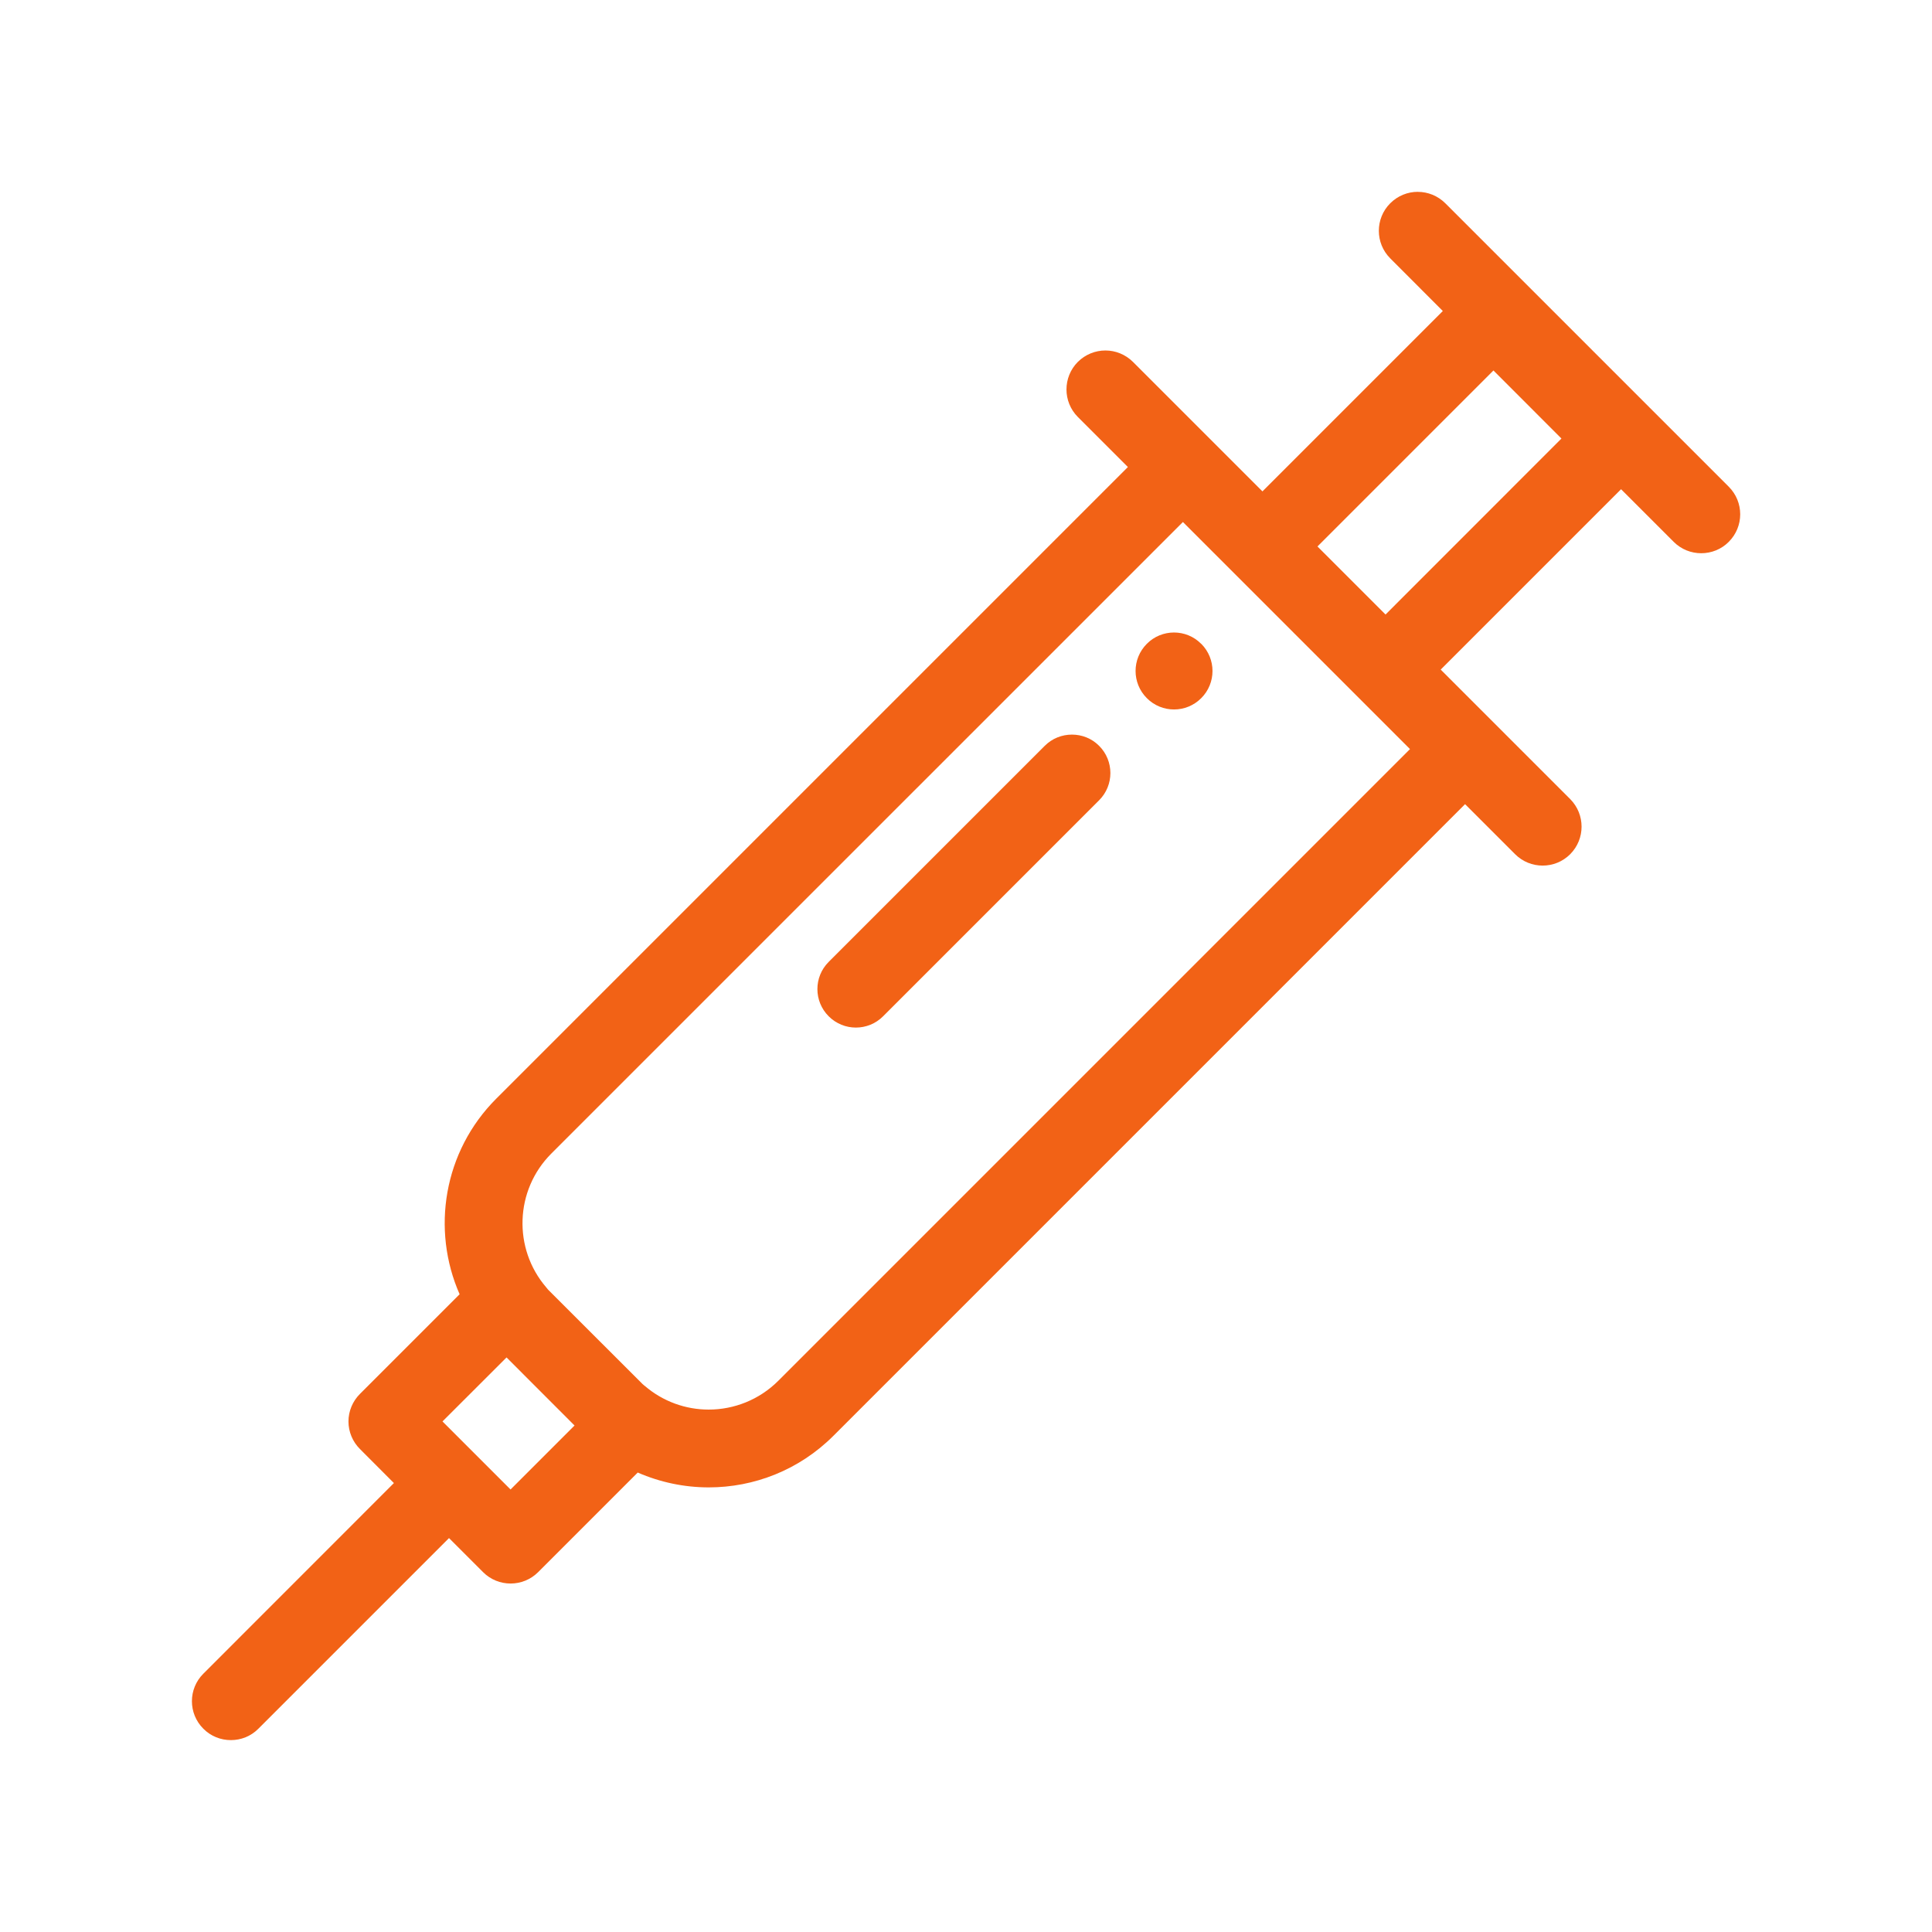 <?xml version="1.0" encoding="UTF-8"?> <svg xmlns="http://www.w3.org/2000/svg" viewBox="0 0 100 100" fill-rule="evenodd"><path d="m77.301 19.176 3.519 3.523-9.105 9.109-3.523-3.523zm-16.535 13.562c-0.508 0-1.02 0.195-1.406 0.586-0.777 0.777-0.777 2.035 0 2.812 0.387 0.391 0.898 0.586 1.406 0.586 0.512 0 1.02-0.195 1.41-0.586 0.777-0.777 0.777-2.035 0-2.812h-0.004c-0.387-0.391-0.895-0.586-1.406-0.586zm-5.281 5.285c-0.512 0-1.02 0.191-1.41 0.582l-11.184 11.184c-0.777 0.777-0.777 2.039 0.004 2.816 0.387 0.387 0.895 0.582 1.406 0.582 0.508 0 1.02-0.195 1.406-0.582l11.184-11.184c0.777-0.777 0.777-2.039 0-2.816-0.387-0.391-0.898-0.582-1.406-0.582zm5.742-11.004 11.754 11.754-32.691 32.691c-0.996 0.996-2.305 1.496-3.609 1.496-1.18 0-2.359-0.41-3.309-1.227l-0.008-0.004c-0.035-0.031-0.07-0.062-0.109-0.094l-4.887-4.883c-0.027-0.039-0.098-0.121-0.098-0.121-1.719-2-1.629-5.027 0.266-6.922zm-35.008 43.242 3.519 3.523-3.312 3.312-3.523-3.523zm47.164-60.332c-0.516 0-1.031 0.199-1.426 0.594-0.785 0.785-0.785 2.062 0 2.848l2.723 2.727-9.336 9.336-6.703-6.703c-0.395-0.391-0.91-0.59-1.426-0.59s-1.031 0.199-1.426 0.59c-0.785 0.789-0.785 2.066 0 2.852l2.59 2.59c-9.543 9.543-32.688 32.691-32.691 32.691-2.738 2.738-3.371 6.785-1.898 10.129l-0.008 0.004-5.152 5.152c-0.379 0.379-0.594 0.891-0.594 1.426 0 0.535 0.215 1.047 0.594 1.426l1.758 1.762-9.863 9.867c-0.789 0.785-0.789 2.062 0 2.848 0.391 0.395 0.906 0.59 1.426 0.59 0.516 0 1.031-0.195 1.422-0.59l9.867-9.867 1.762 1.762c0.395 0.395 0.91 0.59 1.426 0.59s1.031-0.195 1.426-0.59l5.156-5.156 0.004 0.004c1.168 0.508 2.418 0.766 3.672 0.766 2.336 0 4.672-0.891 6.453-2.672l32.688-32.688h0.008l2.586 2.586c0.395 0.395 0.91 0.59 1.426 0.59s1.031-0.195 1.426-0.59c0.785-0.789 0.785-2.062 0-2.852l-6.703-6.703 9.336-9.336 2.723 2.723c0.395 0.395 0.91 0.59 1.426 0.59s1.035-0.195 1.426-0.59c0.789-0.789 0.789-2.062 0-2.852l-14.668-14.668c-0.395-0.395-0.91-0.594-1.426-0.594z" fill="#f26216"></path></svg> 